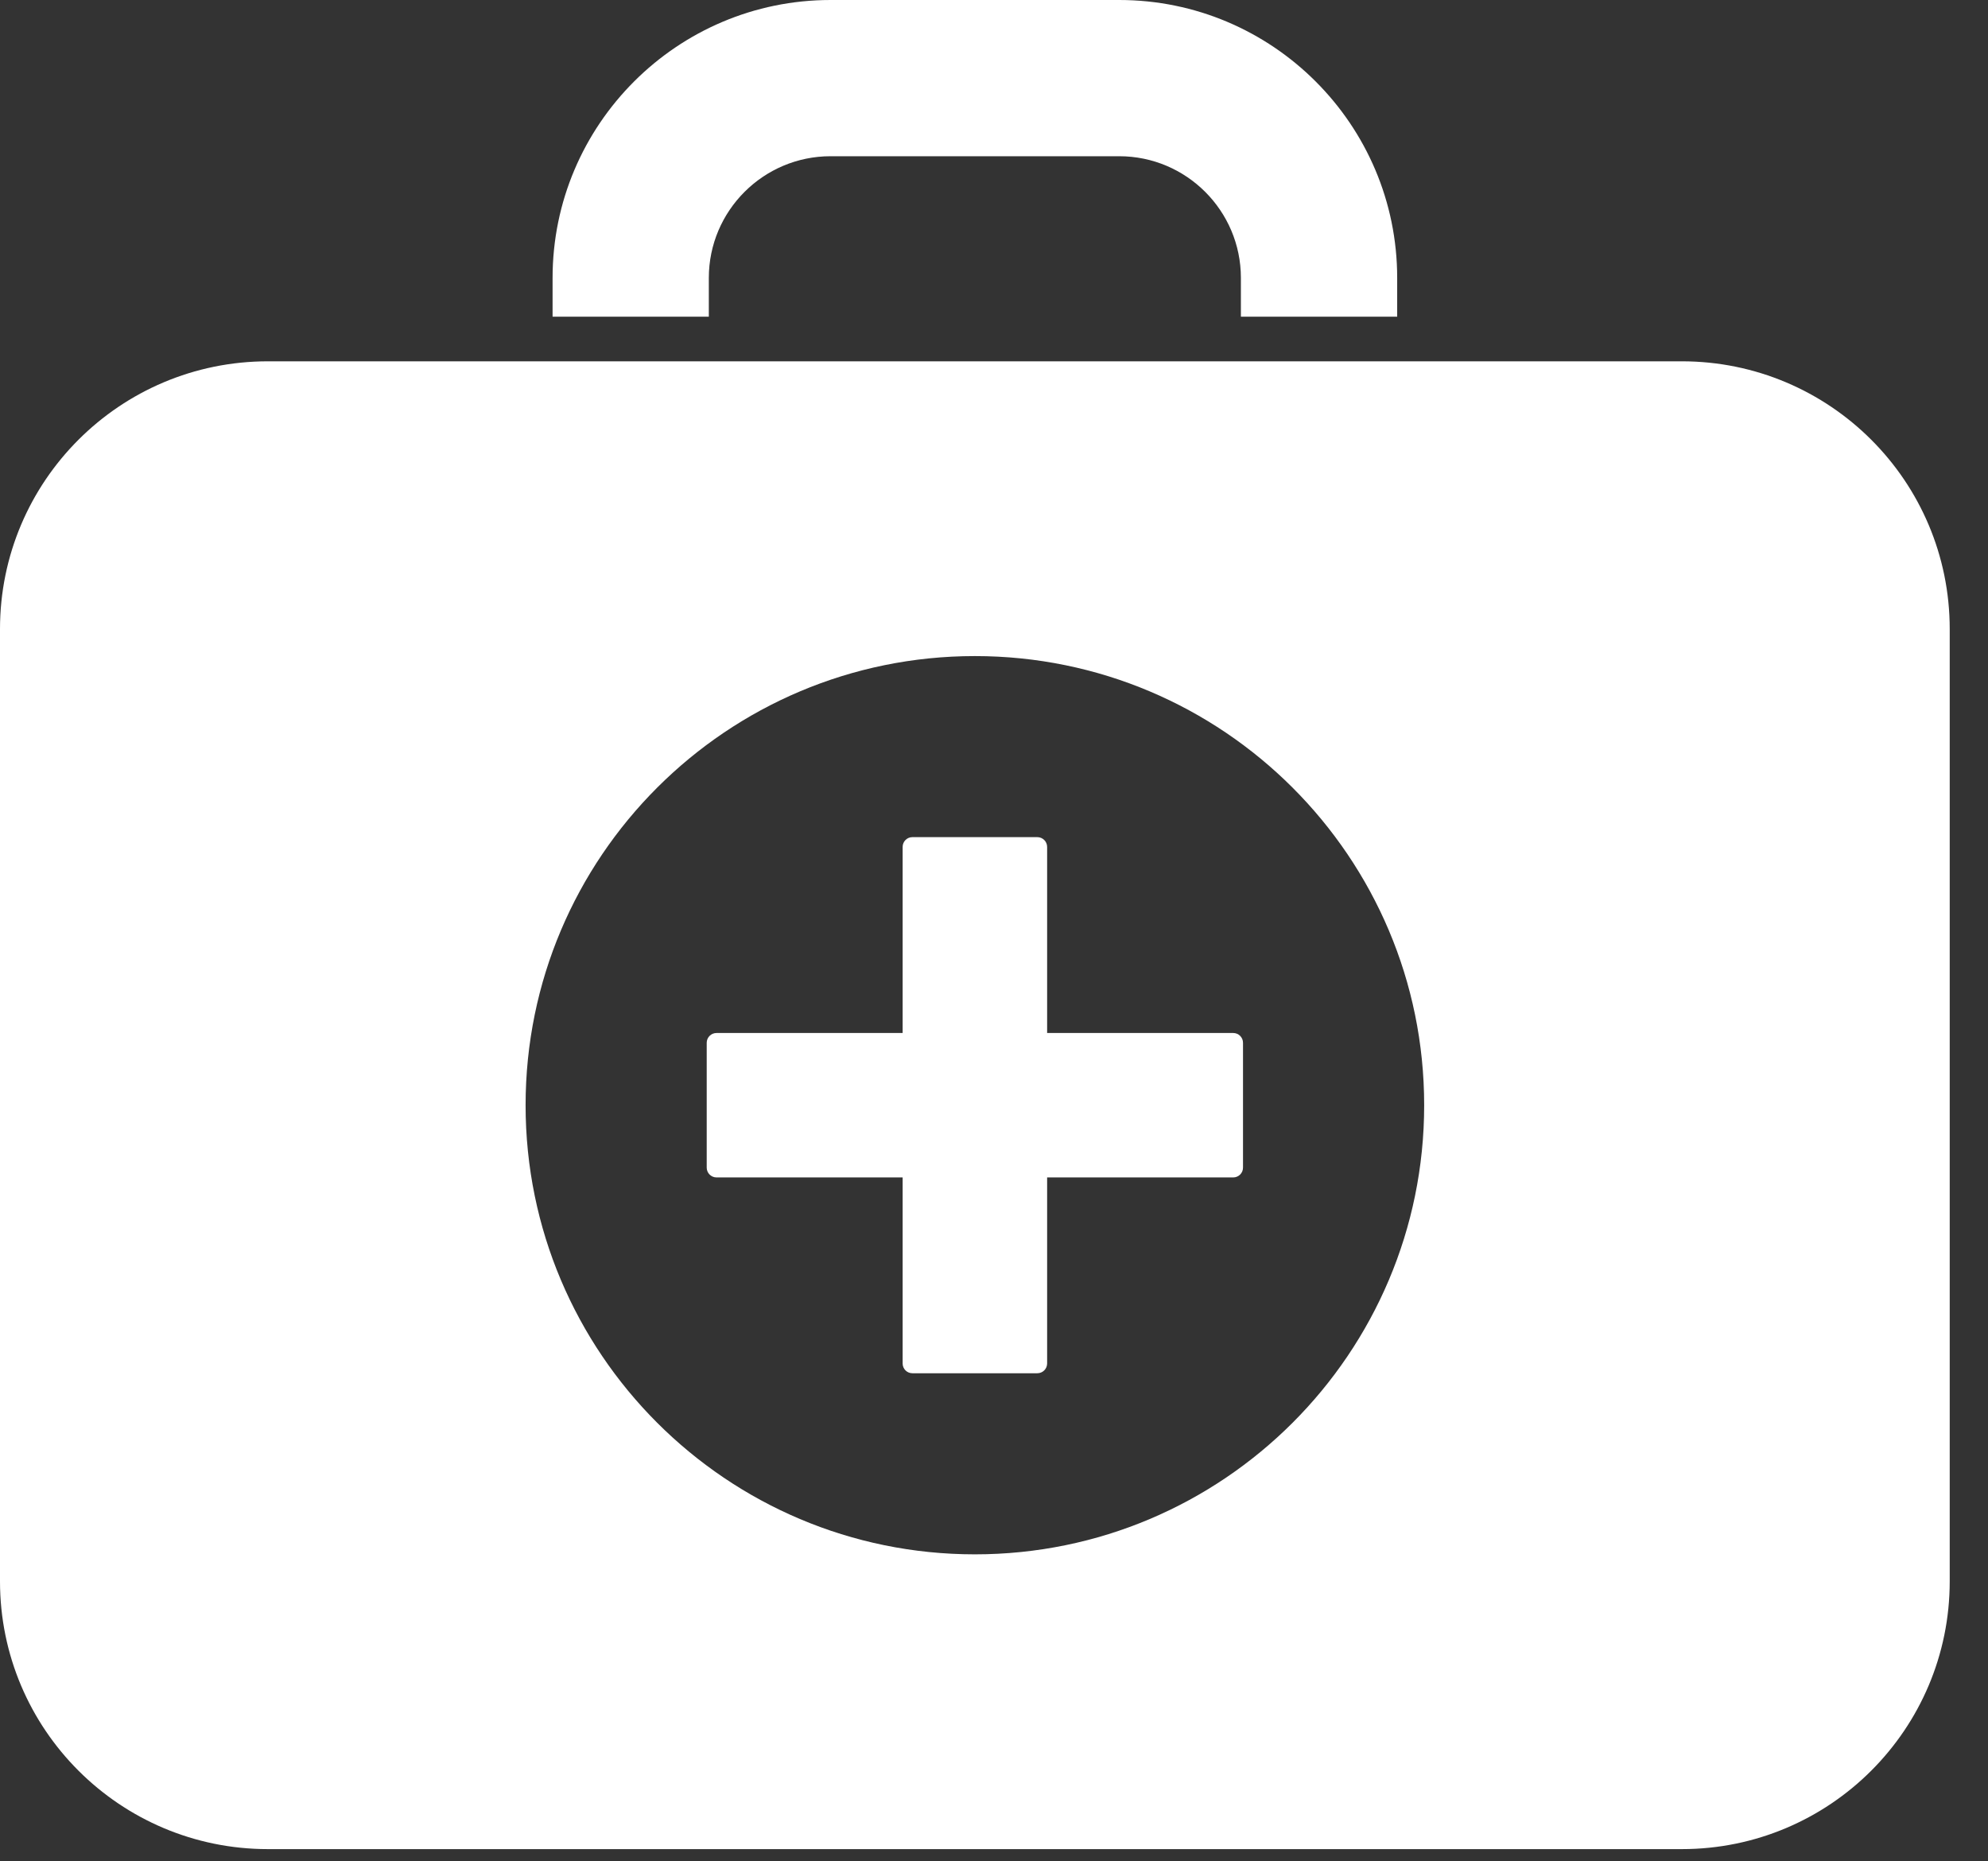 <?xml version="1.0" encoding="UTF-8"?>
<svg width="47px" height="44px" viewBox="0 0 47 44" version="1.1" xmlns="http://www.w3.org/2000/svg" xmlns:xlink="http://www.w3.org/1999/xlink">
    <rect x="0" y="0" width="47" height="44" fill="#333333" stroke="none"/>
    <title>icon_药物治疗-反白</title>
    <g id="icon_药物治疗-反白" stroke="none" stroke-width="1" fill="none" fill-rule="evenodd">
        <g id="icon_产品器械" fill="#FFFFFF" fill-rule="nonzero">
            <path d="M26.46,0 L19.636,0 C16.012,0 13.064,2.947 13.064,6.569 L13.064,7.486 L16.758,7.486 L16.758,6.569 C16.758,4.983 18.049,3.693 19.636,3.693 L26.46,3.693 C28.047,3.693 29.337,4.983 29.337,6.569 L29.337,7.486 L33.032,7.486 L33.032,6.569 C33.032,2.947 30.084,0 26.46,0 Z M39.762,8.541 L6.334,8.541 C2.836,8.541 0,11.375 0,14.871 L0,37.38 C0,40.877 2.836,43.711 6.334,43.711 L39.762,43.711 C43.259,43.711 46.095,40.877 46.095,37.38 L46.095,14.871 C46.095,11.375 43.259,8.541 39.762,8.541 Z M23.048,36.743 C17.182,36.743 12.426,31.989 12.426,26.126 C12.426,20.262 17.182,15.509 23.048,15.509 C28.914,15.509 33.67,20.263 33.67,26.126 C33.67,31.989 28.914,36.743 23.048,36.743 L23.048,36.743 Z M29.156,24.419 L24.756,24.419 L24.756,20.02 C24.756,19.893 24.652,19.789 24.524,19.789 L21.571,19.789 C21.443,19.789 21.34,19.893 21.34,20.02 L21.34,24.419 L16.94,24.419 C16.812,24.419 16.708,24.523 16.708,24.65 L16.708,27.602 C16.708,27.729 16.812,27.833 16.94,27.833 L21.34,27.833 L21.34,32.231 C21.34,32.359 21.443,32.462 21.571,32.462 L24.524,32.462 C24.652,32.462 24.756,32.359 24.756,32.231 L24.756,27.833 L29.156,27.833 C29.284,27.833 29.387,27.729 29.387,27.602 L29.387,24.65 C29.387,24.523 29.284,24.419 29.156,24.419 L29.156,24.419 Z" id="形状"></path>
        </g>
    </g>
</svg>